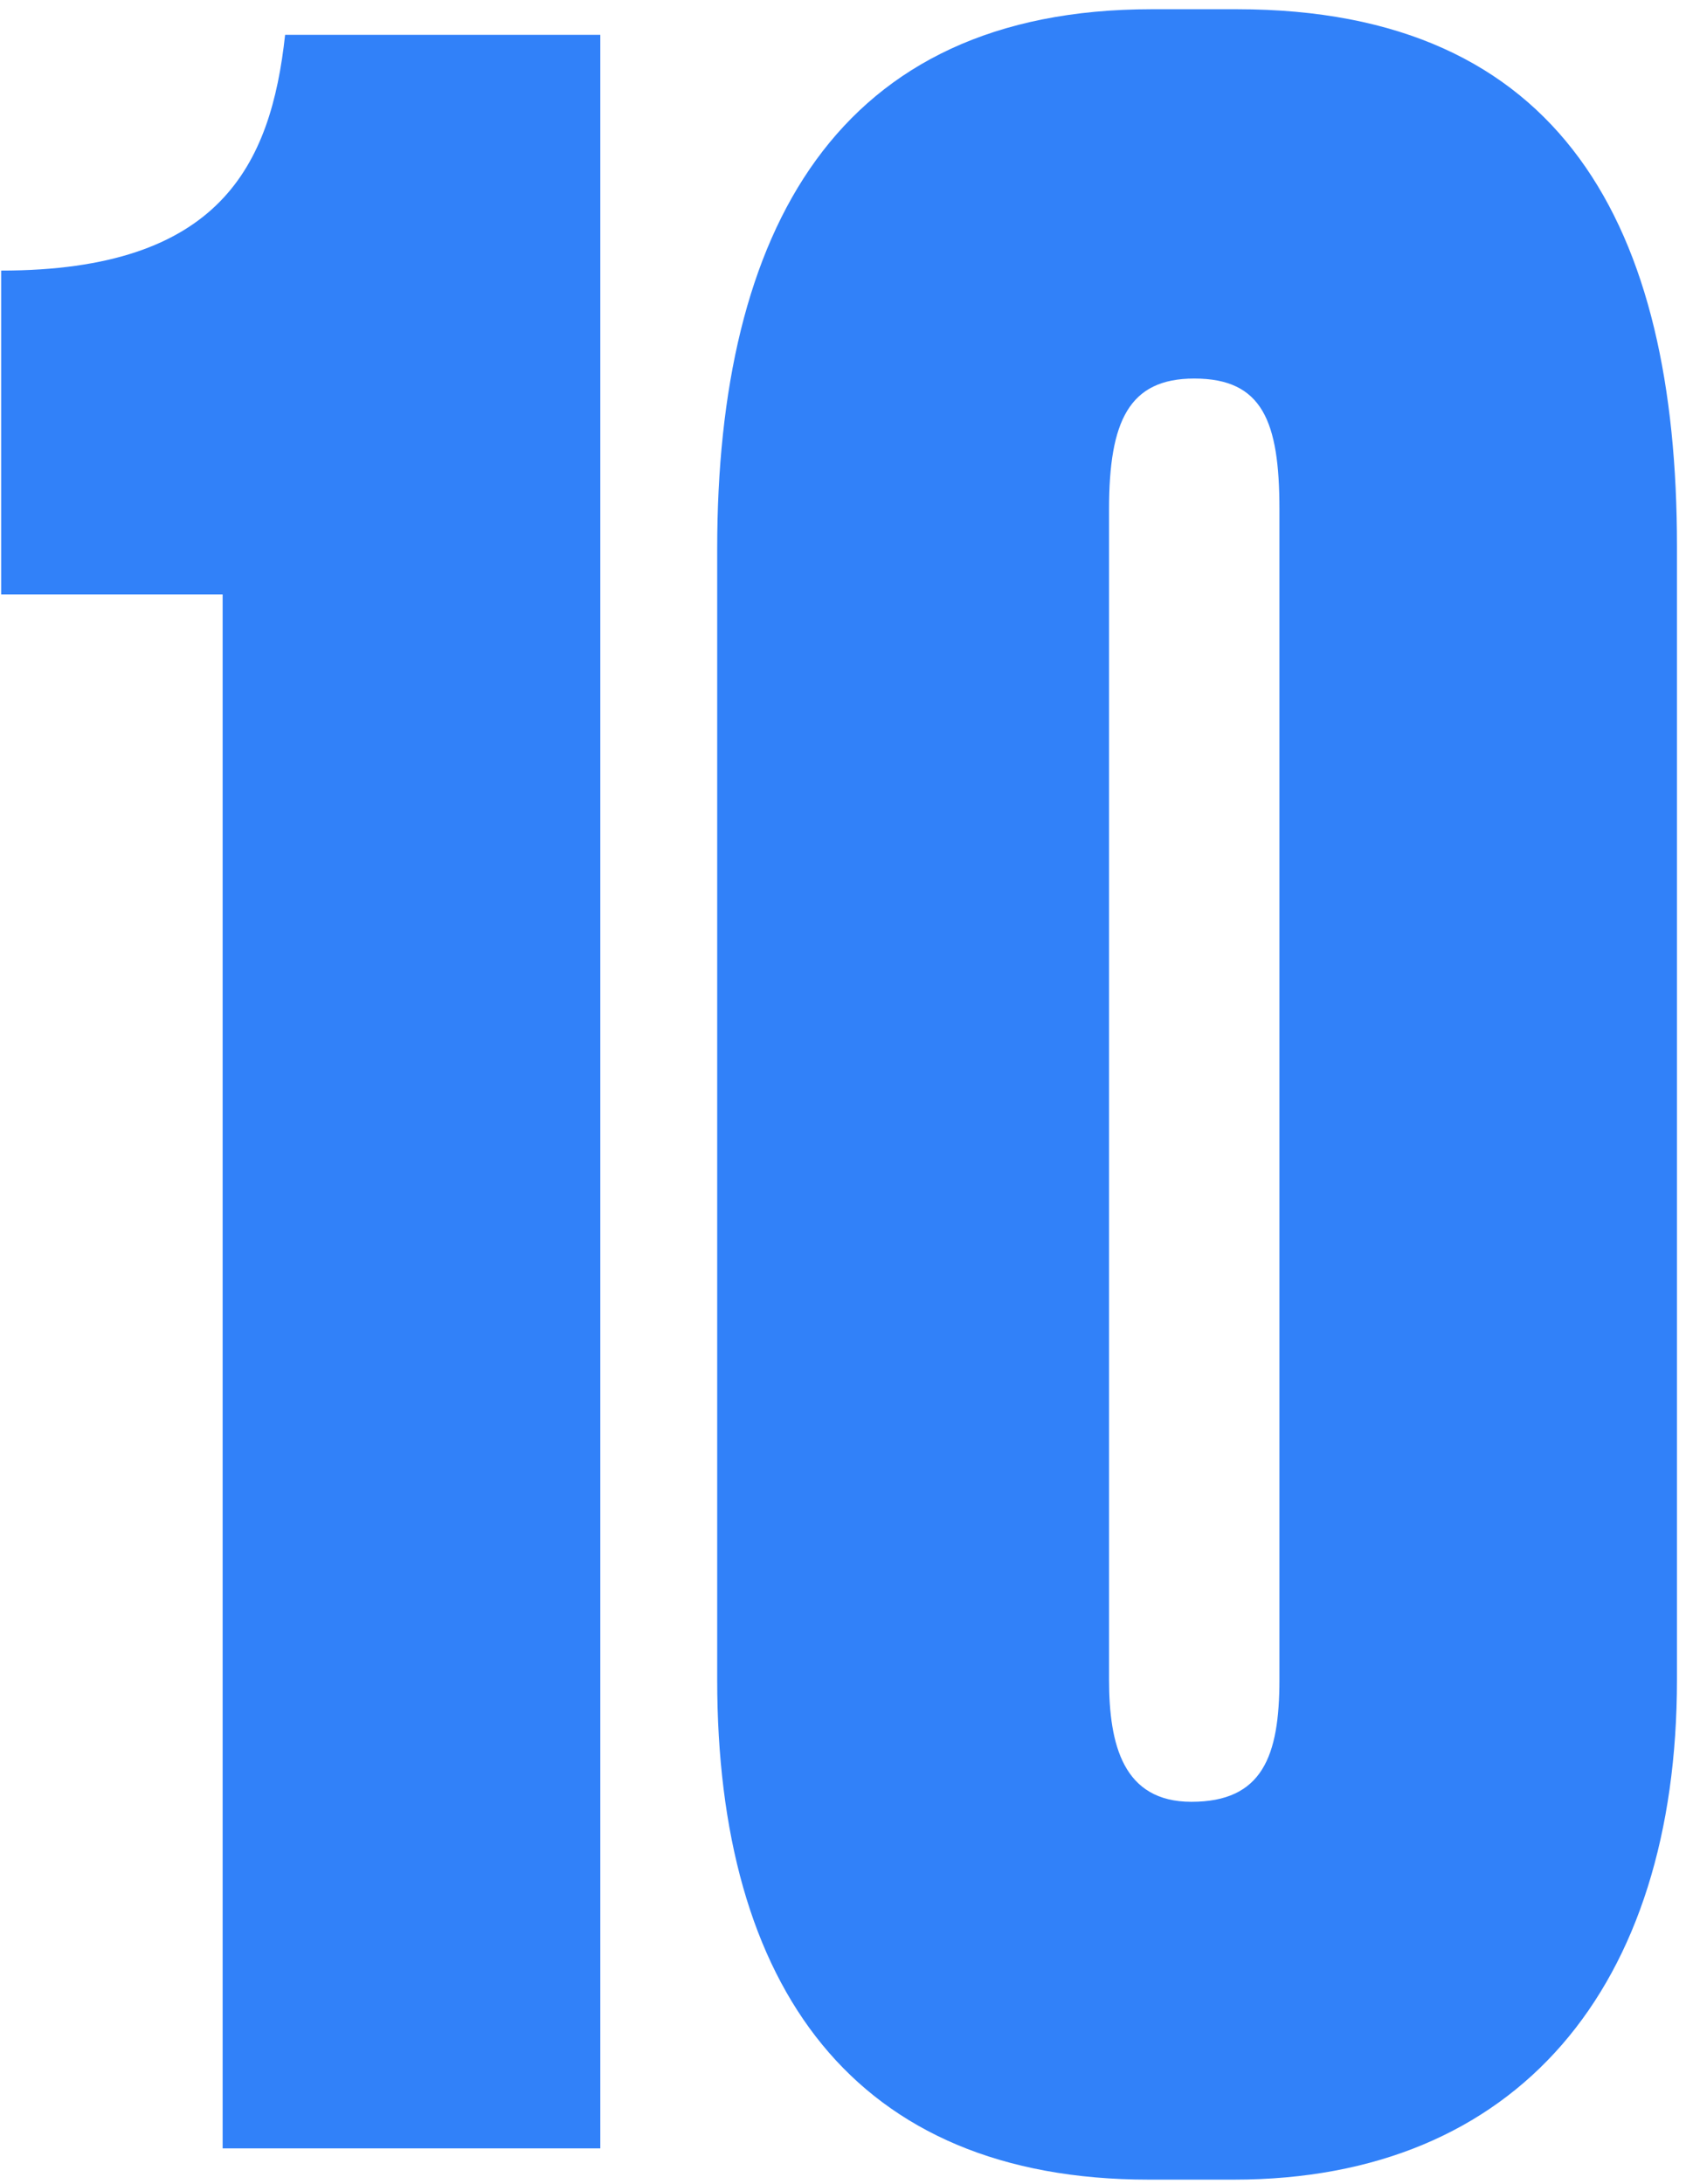 <?xml version="1.0" encoding="UTF-8"?> <svg xmlns="http://www.w3.org/2000/svg" width="95" height="123" viewBox="0 0 95 123" fill="none"> <path d="M12.545 33.48V121H33.825V1.96H16.065C15.265 9.32 12.385 15.24 0.065 15.24V33.48H12.545ZM94.491 30.76C94.491 12.84 88.091 0.52 69.691 0.52H64.891C47.131 0.52 40.411 13 40.411 30.92V94.6C40.411 111.88 48.091 122.76 64.731 122.76H69.531C85.531 122.76 94.491 111.88 94.491 94.6V30.76ZM72.091 94.6C72.091 98.92 71.131 101.48 67.131 101.48C63.291 101.48 62.491 98.28 62.491 94.6V28.68C62.491 23.72 63.611 21.32 67.291 21.32C71.131 21.32 72.091 23.72 72.091 28.68V94.6Z" fill="#3181F9"></path> </svg> 